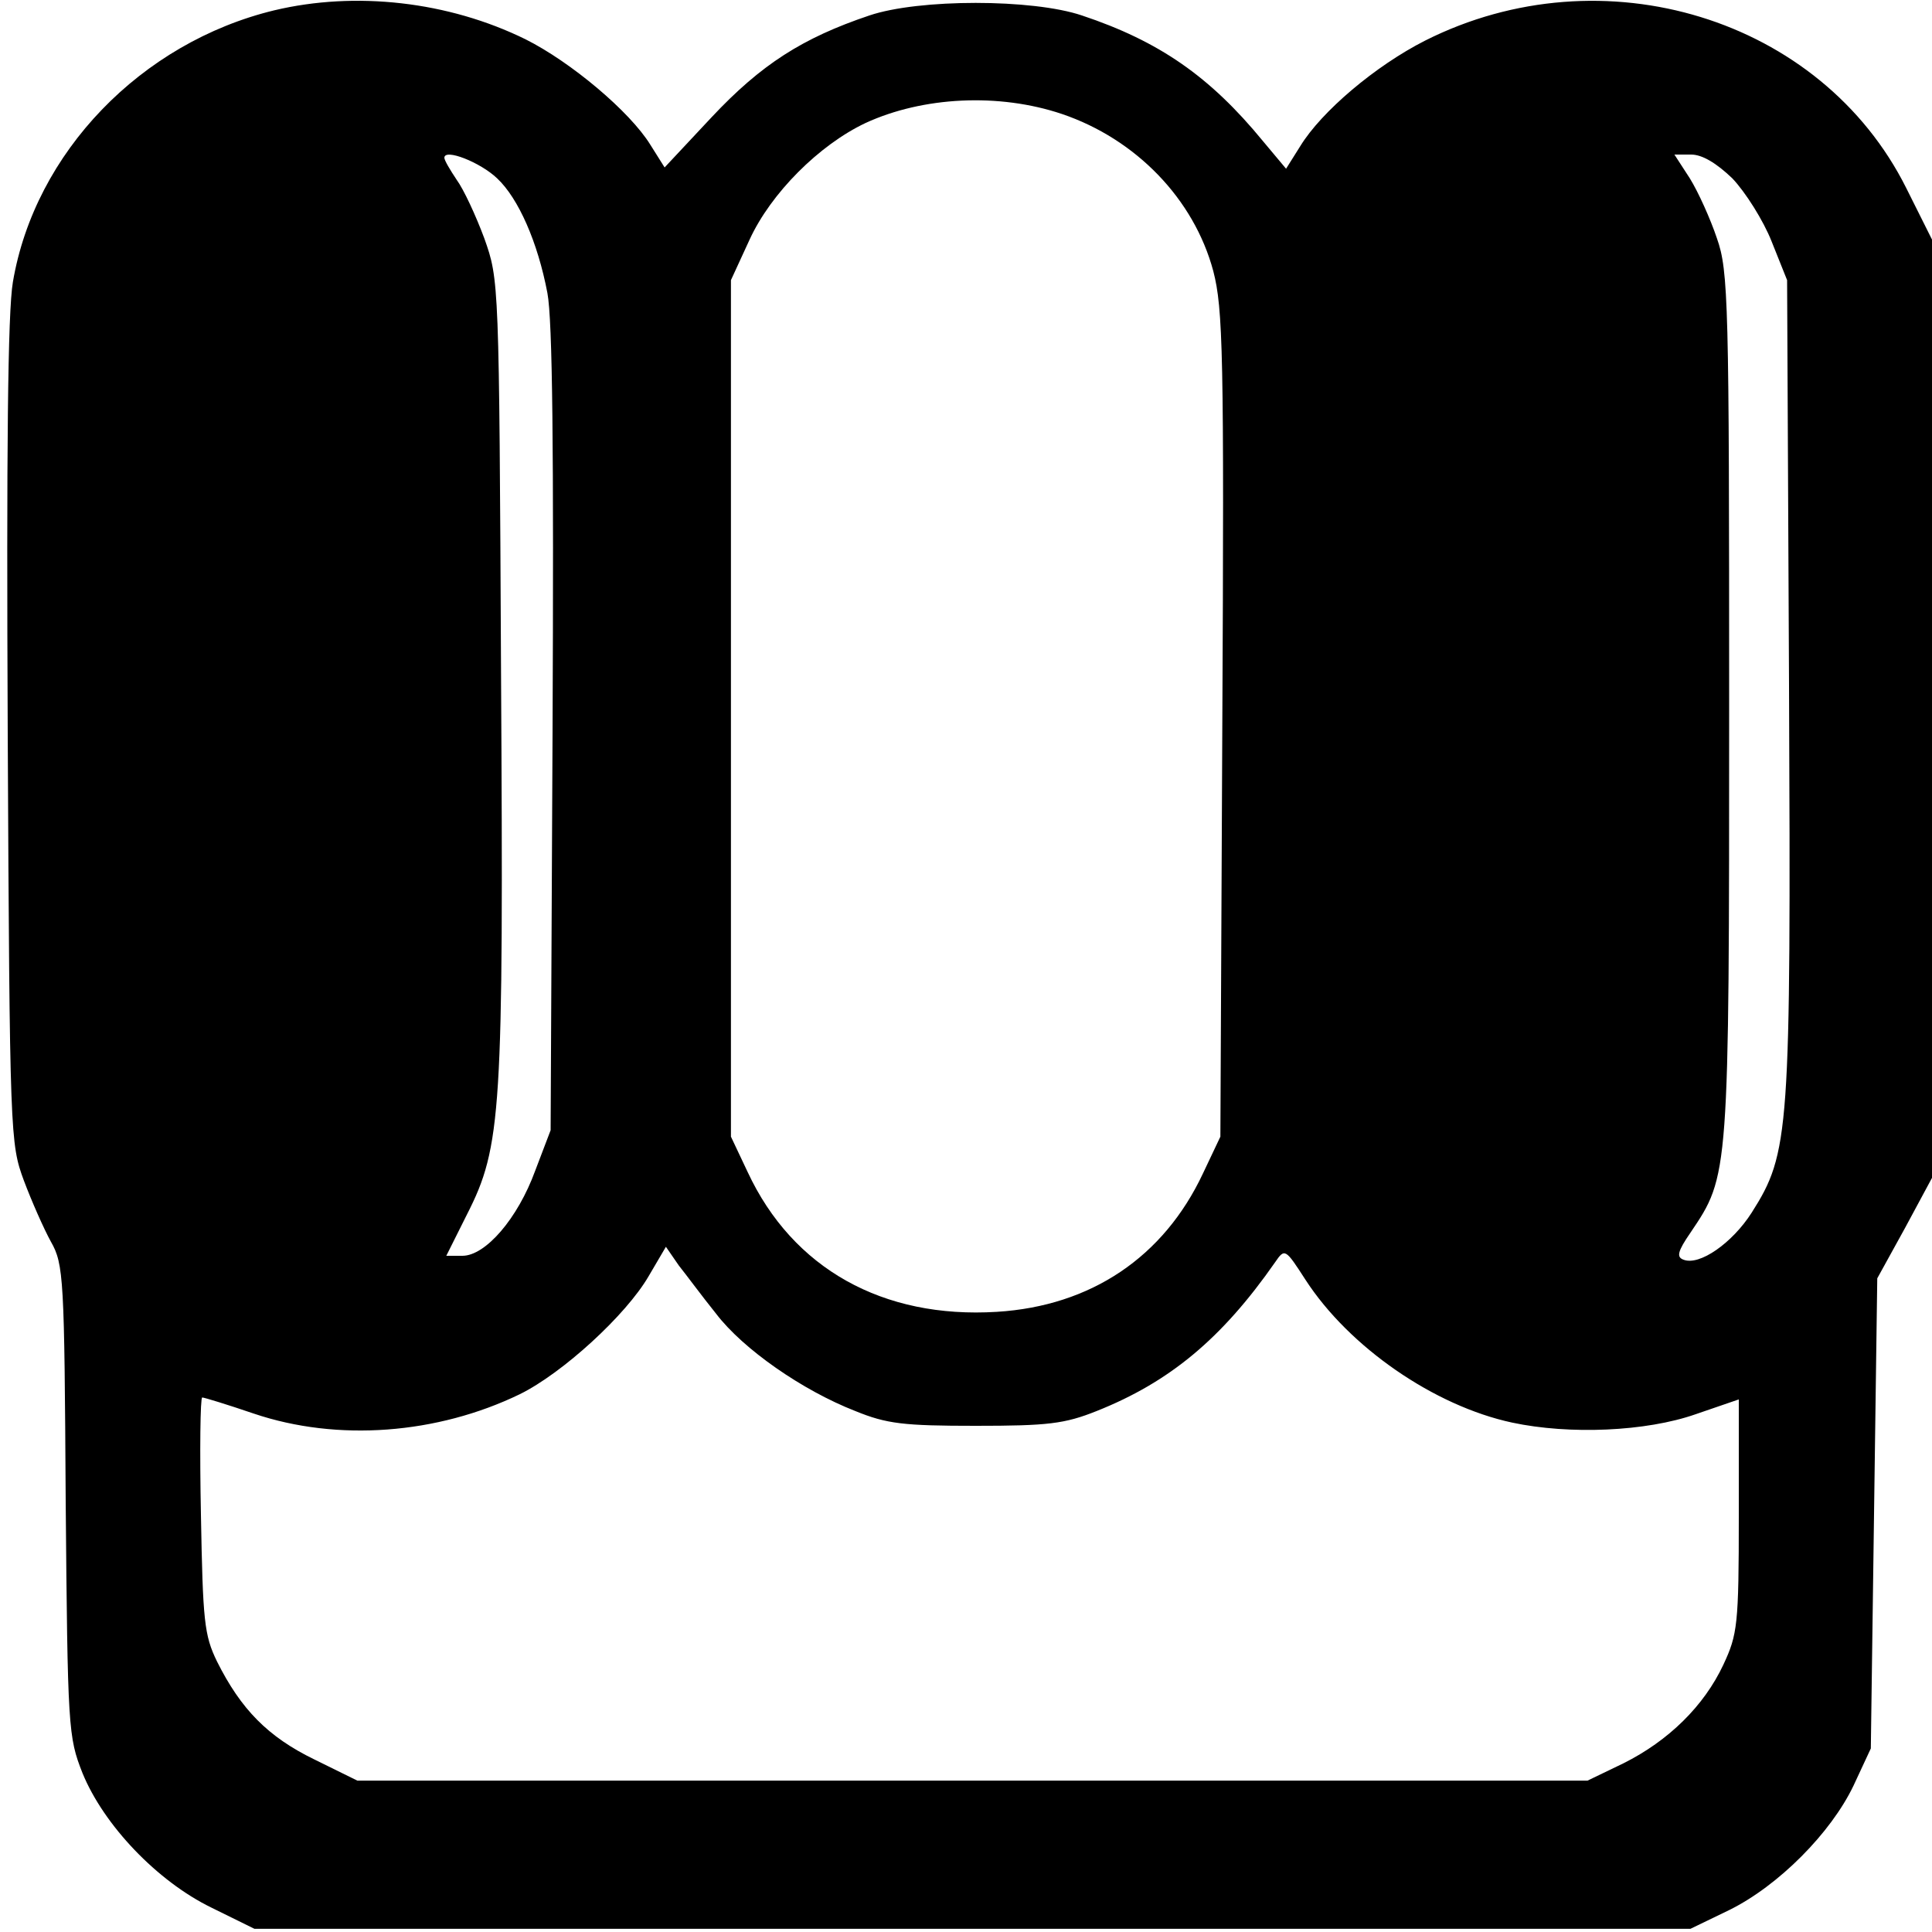 <?xml version="1.0" standalone="no"?>
<!DOCTYPE svg PUBLIC "-//W3C//DTD SVG 20010904//EN"
 "http://www.w3.org/TR/2001/REC-SVG-20010904/DTD/svg10.dtd">
<svg version="1.0" xmlns="http://www.w3.org/2000/svg"
 width="300pt" height="300pt" viewBox="0 0 300 300"
 preserveAspectRatio="xMidYMid meet">
<g transform="translate(0,300) scale(0.1,-0.1)"
fill="#000000" stroke="none">
<path d="M426 2984 c-207 -50 -372 -221 -406 -422 -8 -47 -10 -262 -8 -702 3
-625 4 -636 25 -693 12 -32 31 -75 42 -95 20 -35 21 -57 23 -402 3 -355 4
-367 26 -423 33 -81 116 -168 200 -209 l67 -33 1115 0 1115 0 60 29 c77 38
158 120 193 193 l27 58 5 365 5 365 43 78 42 78 0 728 0 729 -40 80 c-132 264
-471 368 -747 229 -77 -39 -161 -110 -194 -164 l-22 -35 -36 43 c-82 100 -161
155 -281 195 -77 26 -253 26 -330 0 -104 -35 -168 -76 -245 -158 l-73 -78 -22
35 c-32 52 -124 129 -194 164 -120 59 -264 75 -390 45z m1223 -161 c115 -39
205 -132 235 -244 15 -58 17 -128 14 -704 l-3 -640 -27 -57 c-61 -130 -174
-206 -320 -215 -177 -11 -317 67 -387 217 l-26 55 0 665 0 665 29 63 c33 72
108 147 180 181 89 41 207 47 305 14z m-877 -100 c33 -31 63 -99 78 -178 8
-42 10 -242 8 -680 l-3 -620 -24 -63 c-27 -74 -77 -132 -113 -132 l-25 0 32
64 c54 106 57 159 53 841 -3 610 -3 610 -26 675 -13 35 -32 76 -43 91 -10 15
-19 30 -19 34 0 15 56 -7 82 -32z m1918 0 c20 -21 48 -65 61 -98 l24 -60 3
-630 c3 -695 1 -725 -58 -818 -30 -47 -81 -83 -106 -73 -11 4 -9 13 11 42 60
89 60 86 60 819 0 626 -1 674 -19 725 -10 30 -29 72 -42 93 l-24 37 26 0 c17
0 39 -13 64 -37z m-1578 -1763 c42 -55 134 -119 216 -151 49 -20 75 -23 187
-23 112 0 138 3 188 23 113 45 194 112 277 231 15 22 16 21 47 -27 68 -105
200 -196 321 -222 89 -19 208 -14 285 13 l67 23 0 -181 c0 -169 -2 -184 -24
-231 -30 -64 -85 -118 -155 -153 l-56 -27 -955 0 -955 0 -67 33 c-72 35 -114
78 -151 152 -20 41 -22 63 -25 228 -2 100 -1 182 2 182 3 0 39 -11 80 -25 130
-44 285 -32 413 30 67 33 165 123 200 183 l27 46 20 -29 c12 -15 37 -49 58
-75z"/>
</g>
</svg>
